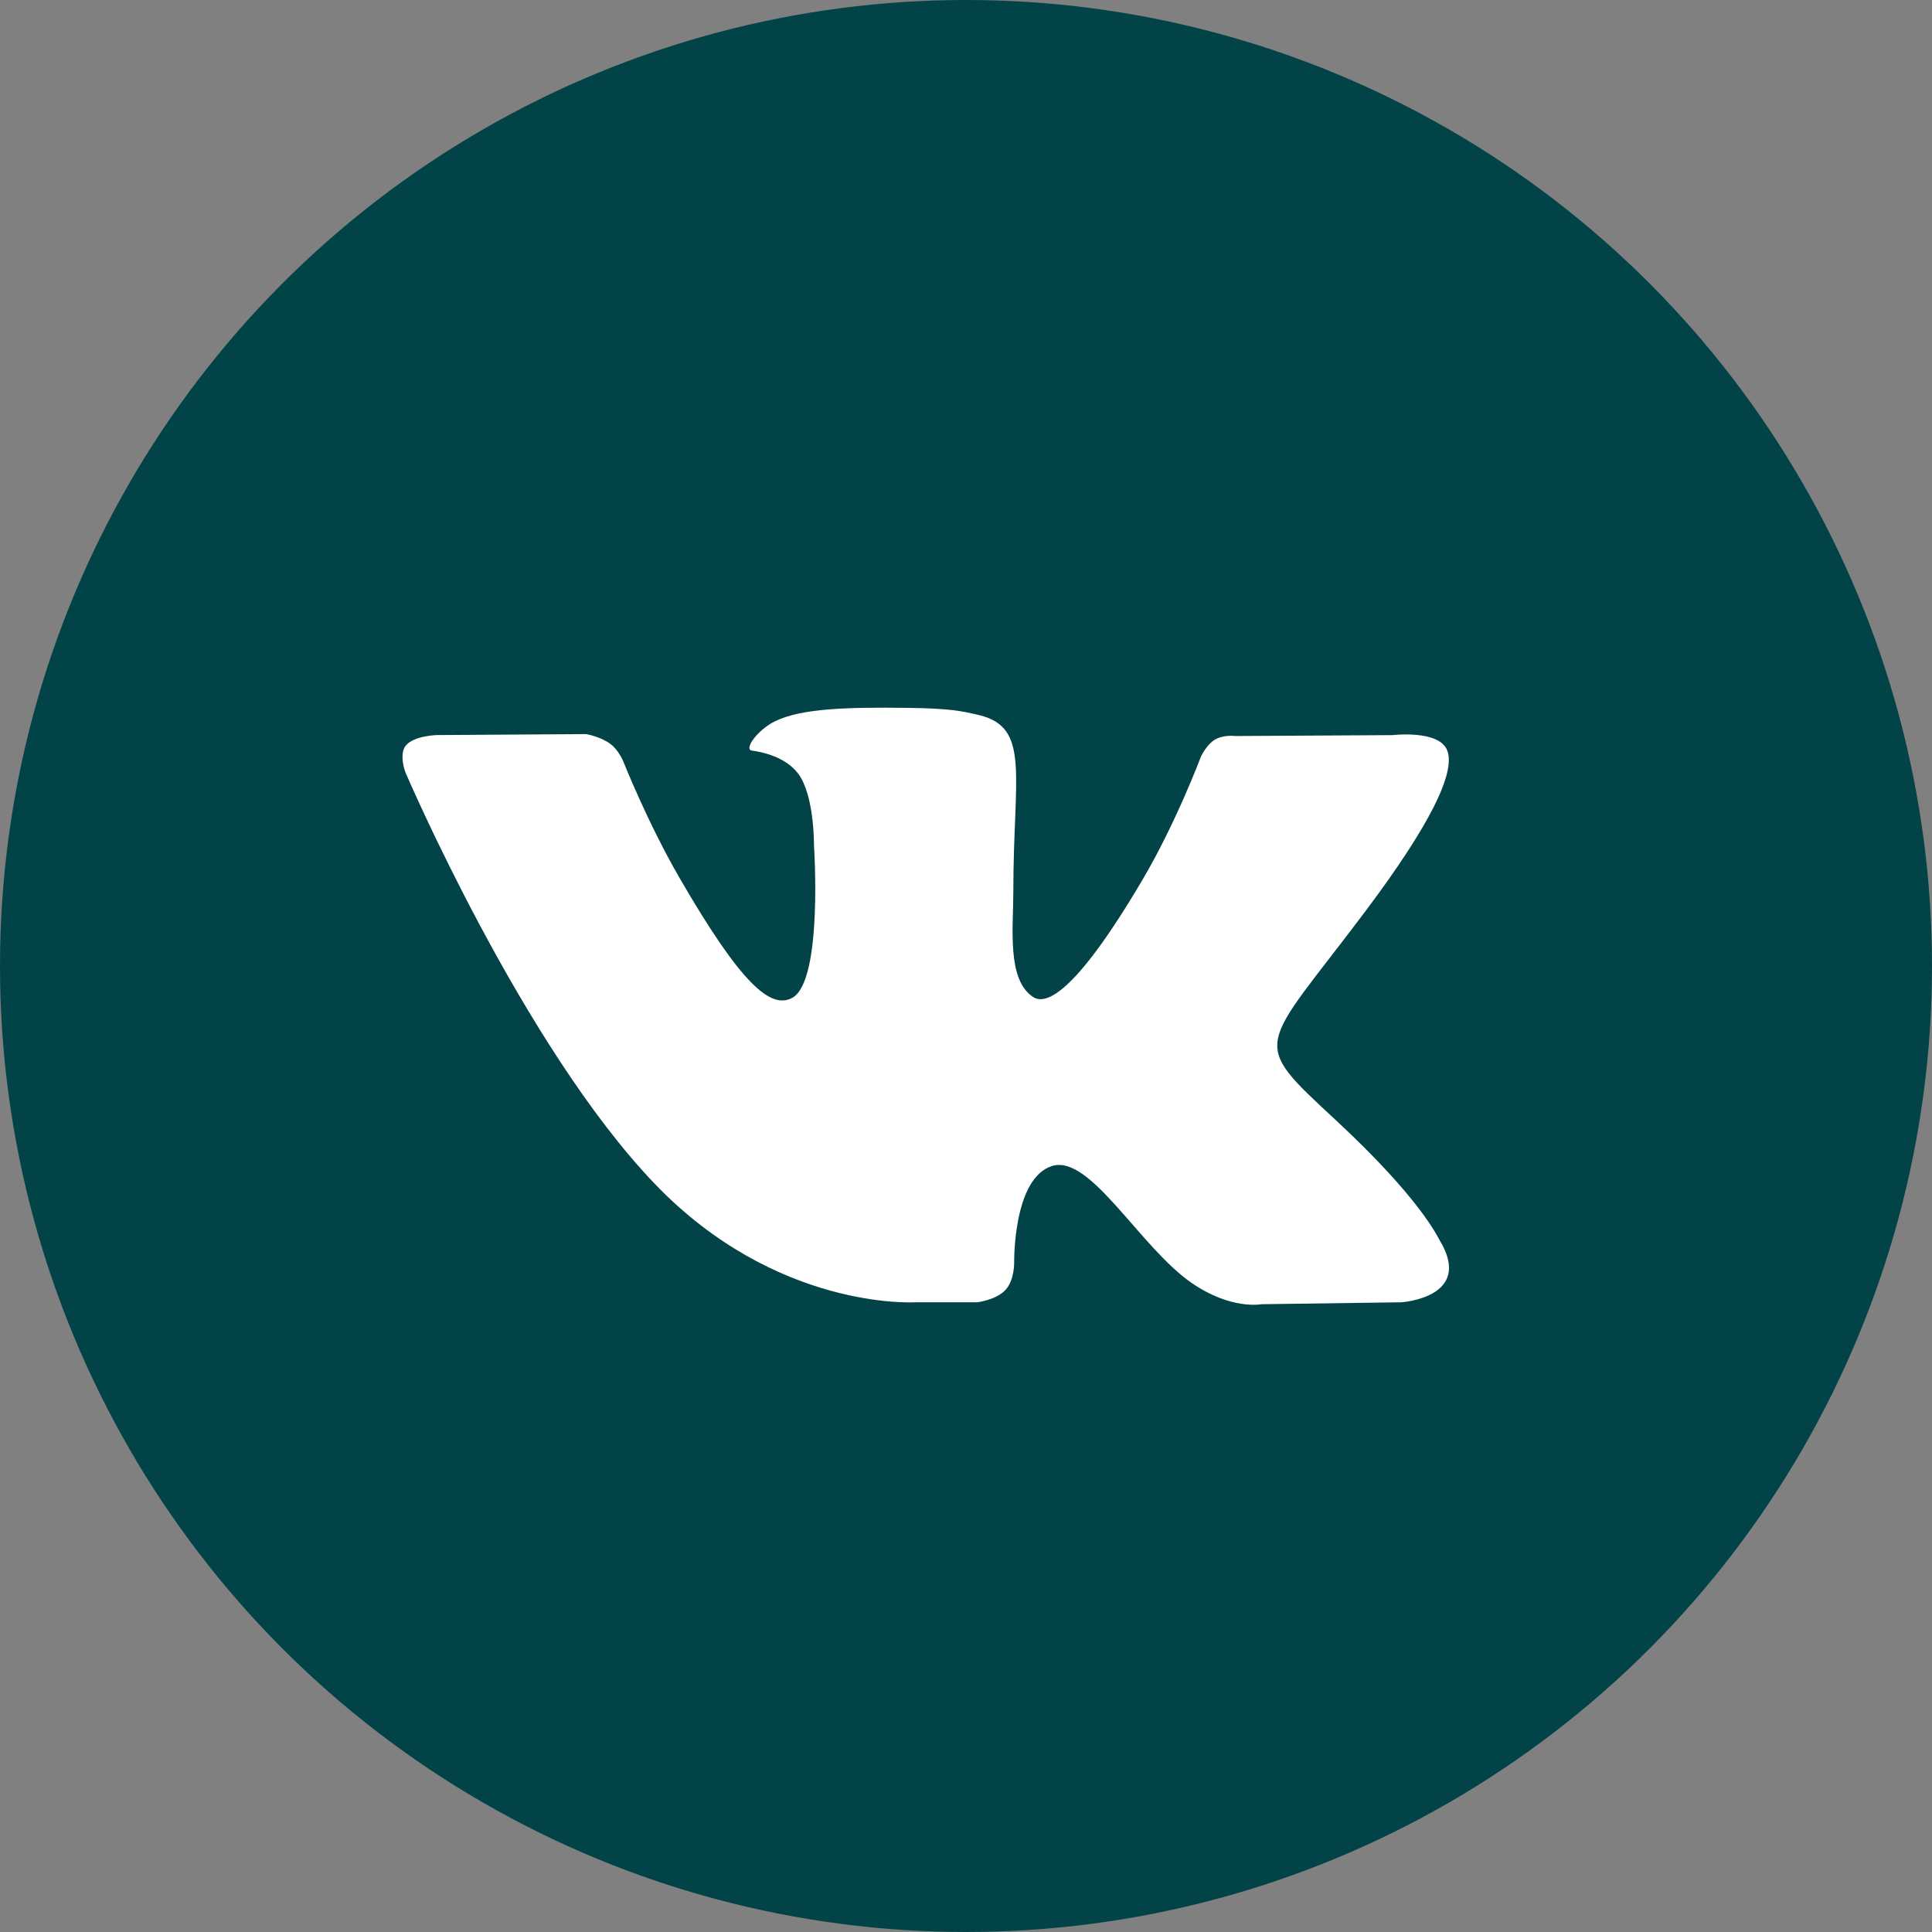 <?xml version="1.0" encoding="UTF-8"?> <svg xmlns="http://www.w3.org/2000/svg" width="32" height="32" viewBox="0 0 32 32" fill="none"><rect x="0" y="0" width="32" height="32" fill="#808080" stroke="none"/> <circle cx="16" cy="16" r="16" fill="#024348"></circle> <g clip-path="url(#clip0_819_467)"> <path d="M23.846 20.543C23.799 20.465 23.511 19.839 22.124 18.552C20.672 17.204 20.867 17.423 22.616 15.092C23.681 13.673 24.107 12.806 23.973 12.436C23.847 12.082 23.063 12.176 23.063 12.176L20.459 12.191C20.459 12.191 20.266 12.165 20.122 12.251C19.982 12.335 19.892 12.53 19.892 12.53C19.892 12.53 19.479 13.629 18.929 14.562C17.769 16.533 17.304 16.637 17.114 16.515C16.673 16.23 16.784 15.368 16.784 14.758C16.784 12.847 17.073 12.051 16.219 11.845C15.935 11.777 15.727 11.732 15.003 11.724C14.073 11.714 13.286 11.727 12.84 11.945C12.543 12.09 12.315 12.414 12.454 12.432C12.627 12.455 13.017 12.538 13.224 12.819C13.491 13.182 13.482 13.999 13.482 13.999C13.482 13.999 13.635 16.247 13.123 16.527C12.771 16.718 12.289 16.327 11.254 14.539C10.724 13.623 10.323 12.61 10.323 12.61C10.323 12.61 10.246 12.422 10.109 12.321C9.942 12.198 9.708 12.159 9.708 12.159L7.231 12.175C7.231 12.175 6.86 12.185 6.723 12.347C6.602 12.491 6.713 12.788 6.713 12.788C6.713 12.788 8.653 17.324 10.848 19.611C12.862 21.708 15.148 21.57 15.148 21.57H16.184C16.184 21.57 16.497 21.535 16.656 21.363C16.803 21.205 16.798 20.908 16.798 20.908C16.798 20.908 16.777 19.518 17.423 19.313C18.059 19.112 18.876 20.657 19.741 21.252C20.396 21.701 20.893 21.602 20.893 21.602L23.209 21.57C23.209 21.57 24.42 21.495 23.846 20.543Z" fill="white"></path> </g> <defs> <clipPath id="clip0_819_467"> <rect width="17.333" height="17.333" fill="white" transform="translate(6.667 8)"></rect> </clipPath> </defs> </svg>

